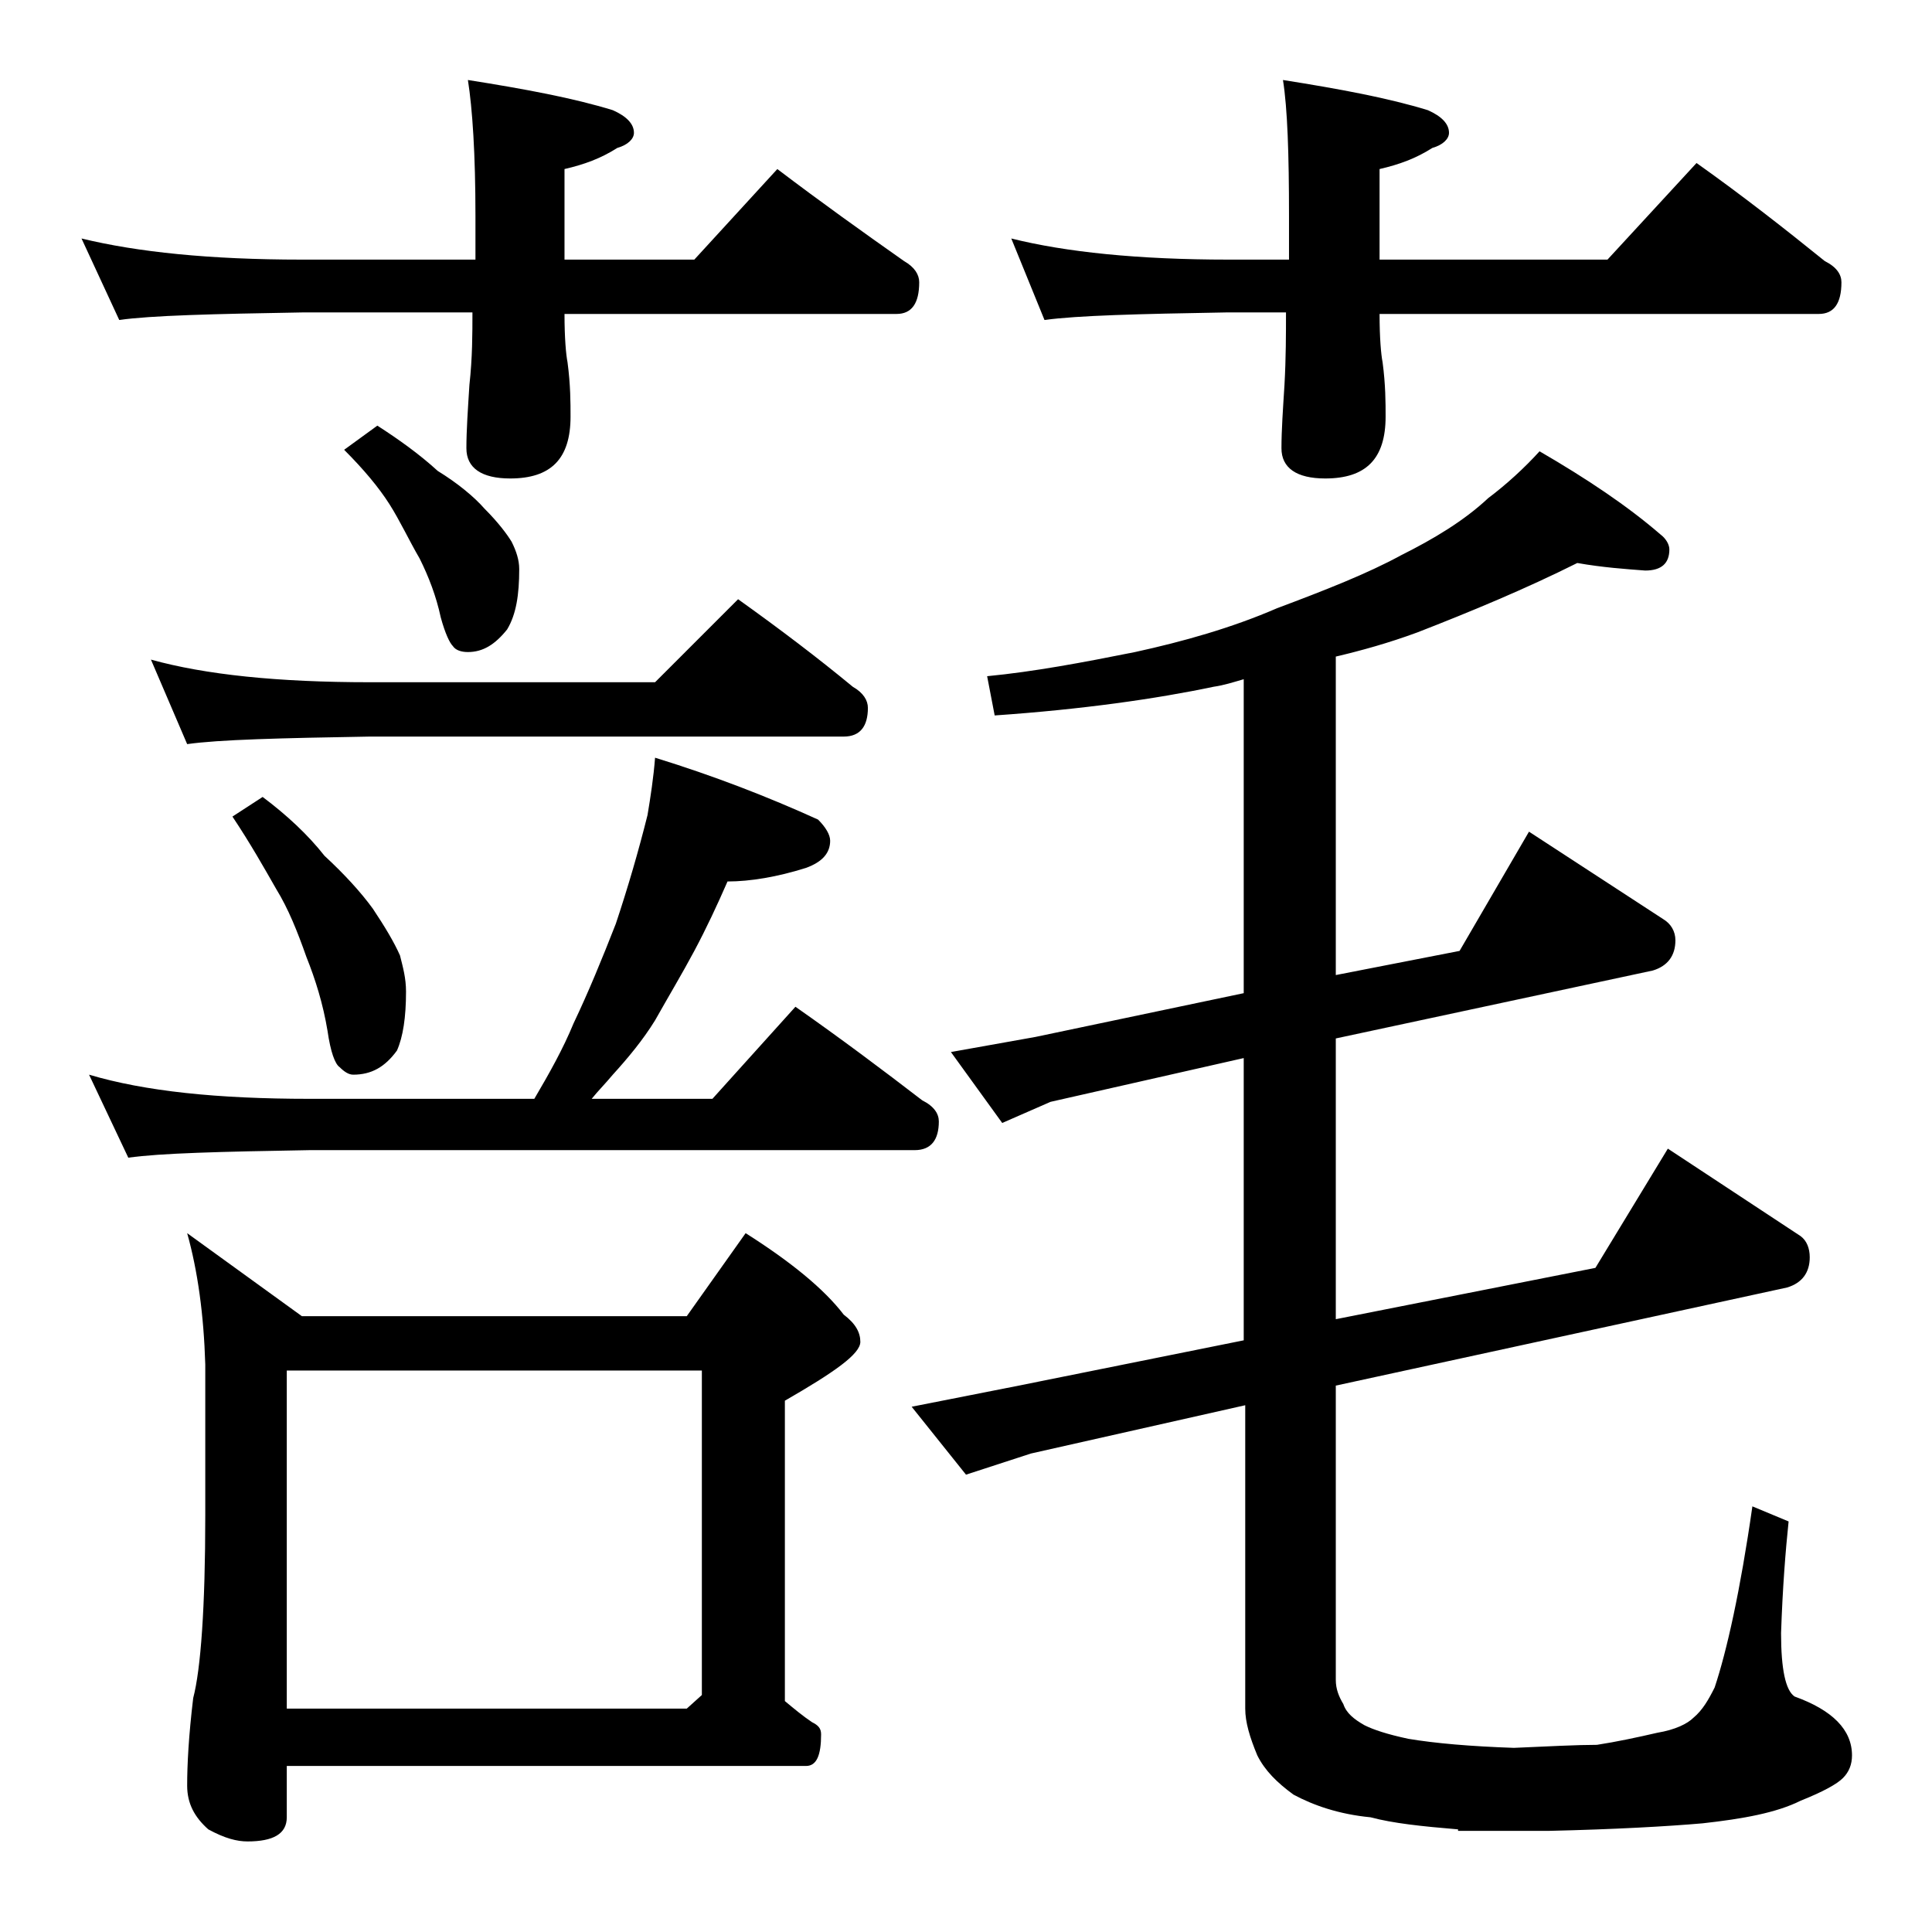 <?xml version="1.0" encoding="utf-8"?>
<!-- Generator: Adobe Illustrator 18.0.0, SVG Export Plug-In . SVG Version: 6.00 Build 0)  -->
<!DOCTYPE svg PUBLIC "-//W3C//DTD SVG 1.1//EN" "http://www.w3.org/Graphics/SVG/1.1/DTD/svg11.dtd">
<svg version="1.1" id="Layer_1" xmlns="http://www.w3.org/2000/svg" xmlns:xlink="http://www.w3.org/1999/xlink" x="0px" y="0px"
	 viewBox="0 0 128 128" enable-background="new 0 0 128 128" xml:space="preserve">
<path d="M5.4,15.8c3.7,0.9,8.5,1.4,14.6,1.4h11.5v-2.9c0-4.1-0.2-7.1-0.5-9c3.8,0.6,7,1.2,9.6,2C41.5,7.7,42,8.2,42,8.8
	c0,0.4-0.4,0.8-1.1,1c-1.1,0.7-2.2,1.1-3.5,1.4v6H46l5.5-6c2.9,2.2,5.7,4.2,8.4,6.1c0.7,0.4,1,0.9,1,1.4c0,1.4-0.5,2.1-1.5,2.1h-22
	c0,1.6,0.1,2.7,0.2,3.2c0.2,1.5,0.2,2.7,0.2,3.6c0,2.8-1.3,4.1-4,4.1c-1.9,0-2.9-0.7-2.9-2c0-1.2,0.1-2.6,0.2-4.2
	c0.2-1.8,0.2-3.4,0.2-4.8H20c-5.9,0.1-10,0.2-12.1,0.5L5.4,15.8z M43.4,50.2c3.9,1.2,7.5,2.6,10.8,4.1c0.5,0.5,0.8,1,0.8,1.4
	c0,0.8-0.5,1.4-1.6,1.8c-1.9,0.6-3.7,0.9-5.2,0.9c-0.7,1.6-1.4,3.1-2.2,4.6c-0.8,1.5-1.7,3-2.6,4.6c-0.8,1.3-1.8,2.5-2.8,3.6
	c-0.5,0.6-1,1.1-1.4,1.6h8l5.5-6.1c3,2.1,5.8,4.2,8.4,6.2c0.8,0.4,1.1,0.9,1.1,1.4c0,1.2-0.5,1.9-1.6,1.9H20.5
	c-5.9,0.1-9.9,0.2-12,0.5l-2.6-5.5c3.7,1.1,8.5,1.6,14.6,1.6h14.9c1-1.7,1.9-3.3,2.6-5c1-2.1,1.9-4.3,2.8-6.6
	c0.8-2.4,1.5-4.8,2.1-7.2C43.1,52.8,43.3,51.5,43.4,50.2z M10,43.7c3.6,1,8.4,1.5,14.5,1.5h18.9l5.5-5.5c2.8,2,5.3,3.9,7.6,5.8
	c0.7,0.4,1,0.9,1,1.4c0,1.2-0.5,1.9-1.6,1.9H24.5c-5.9,0.1-10,0.2-12.1,0.5L10,43.7z M12.4,81.7l7.6,5.5h25.5l3.9-5.5
	c3,1.9,5.2,3.7,6.5,5.4c0.8,0.6,1.1,1.2,1.1,1.8c0,0.8-1.7,2-5,3.9v19.9c0.6,0.5,1.2,1,1.8,1.4c0.4,0.2,0.6,0.4,0.6,0.8
	c0,1.4-0.3,2.1-1,2.1H19v3.4c0,1.1-0.9,1.6-2.6,1.6c-0.7,0-1.5-0.2-2.6-0.8c-0.9-0.8-1.4-1.7-1.4-2.9c0-1.4,0.1-3.3,0.4-5.8
	c0.5-1.9,0.8-6,0.8-12.1v-10C13.5,87.1,13.1,84.2,12.4,81.7z M17.4,52.8c1.6,1.2,3,2.5,4.1,3.9c1.3,1.2,2.4,2.4,3.2,3.5
	c0.8,1.2,1.4,2.2,1.8,3.1c0.2,0.8,0.4,1.5,0.4,2.4c0,1.7-0.2,3-0.6,3.9c-0.8,1.1-1.7,1.6-2.9,1.6c-0.3,0-0.6-0.2-0.9-0.5
	c-0.3-0.2-0.6-1-0.8-2.4c-0.3-1.8-0.8-3.4-1.4-4.9c-0.6-1.7-1.2-3.2-2-4.5c-0.8-1.4-1.7-3-2.9-4.8L17.4,52.8z M19,113.2h26.5l1-0.9
	V90.8H19V113.2z M25,28.2c1.4,0.9,2.8,1.9,4,3c1.3,0.8,2.4,1.7,3.1,2.5c0.9,0.9,1.5,1.7,1.8,2.2c0.3,0.6,0.5,1.2,0.5,1.8
	c0,1.7-0.2,3-0.8,4c-0.8,1-1.6,1.5-2.6,1.5c-0.4,0-0.8-0.1-1-0.4c-0.2-0.2-0.5-0.8-0.8-1.9c-0.3-1.4-0.8-2.7-1.4-3.9
	c-0.7-1.2-1.3-2.5-2-3.6c-0.7-1.1-1.7-2.3-3-3.6L25,28.2z M104.5,37.3c-3.4,1.7-7,3.2-10.6,4.6c-1.9,0.7-3.7,1.2-5.4,1.6v21.1
	l8.2-1.6l4.6-7.9l8.9,5.8c0.5,0.3,0.8,0.8,0.8,1.4c0,1-0.5,1.7-1.5,2l-21,4.5v18.6l17.2-3.4l4.8-7.9l8.8,5.8
	c0.4,0.3,0.6,0.8,0.6,1.4c0,1-0.5,1.7-1.5,2l-29.9,6.5v19.5c0,0.6,0.2,1.1,0.5,1.6c0.2,0.6,0.7,1,1.4,1.4c0.6,0.3,1.5,0.6,2.9,0.9
	c1.8,0.3,4.1,0.5,7,0.6c2.3-0.1,4.2-0.2,5.5-0.2c1.3-0.2,2.7-0.5,4-0.8c1.2-0.2,2-0.6,2.4-1c0.6-0.5,1-1.2,1.4-2
	c0.8-2.4,1.7-6.4,2.5-12l2.4,1c-0.2,1.9-0.4,4.4-0.5,7.4c0,2.4,0.3,3.8,0.9,4.2c2.5,0.9,3.8,2.2,3.8,3.9c0,0.6-0.2,1.1-0.6,1.5
	c-0.4,0.4-1.3,0.9-2.8,1.5c-1.6,0.8-3.8,1.2-6.5,1.5c-2.3,0.2-5.8,0.4-10.2,0.5h-6v-0.1c-2.4-0.2-4.3-0.4-5.8-0.8
	c-2.1-0.2-3.8-0.8-5.1-1.5c-1.1-0.8-1.9-1.6-2.4-2.6c-0.5-1.2-0.8-2.2-0.8-3.1V93.1l-14.2,3.2L64,97.7l-3.6-4.5l7.1-1.4l14.9-3V70.1
	L69.6,73l-3.2,1.4L63,69.7l5.6-1l13.8-2.9V45c-0.7,0.2-1.3,0.4-2,0.5c-3.8,0.8-8.7,1.5-14.5,1.9l-0.5-2.6c3.1-0.3,6.3-0.9,9.8-1.6
	c3.2-0.7,6.4-1.6,9.4-2.9c3.2-1.2,6-2.3,8.2-3.5c2.2-1.1,4.2-2.3,5.8-3.8c1.2-0.9,2.4-2,3.4-3.1c3.1,1.8,5.8,3.6,8,5.5
	c0.4,0.3,0.6,0.7,0.6,1c0,0.9-0.5,1.4-1.6,1.4C107.7,37.7,106.2,37.6,104.5,37.3z M67,15.8c3.6,0.9,8.4,1.4,14.4,1.4h4v-2.9
	c0-4.1-0.1-7.1-0.4-9c3.8,0.6,7,1.2,9.6,2C95.5,7.7,96,8.2,96,8.8c0,0.4-0.4,0.8-1.1,1c-1.1,0.7-2.2,1.1-3.5,1.4v6h15.1l5.9-6.4
	c3.1,2.2,5.9,4.4,8.5,6.5c0.8,0.4,1.1,0.9,1.1,1.4c0,1.4-0.5,2.1-1.5,2.1H91.4c0,1.6,0.1,2.7,0.2,3.2c0.2,1.5,0.2,2.7,0.2,3.6
	c0,2.8-1.3,4.1-4,4.1c-1.9,0-2.9-0.7-2.9-2c0-1.2,0.1-2.6,0.2-4.2c0.1-1.8,0.1-3.4,0.1-4.8h-4c-5.8,0.1-9.8,0.2-12,0.5L67,15.8z"/>
</svg>
